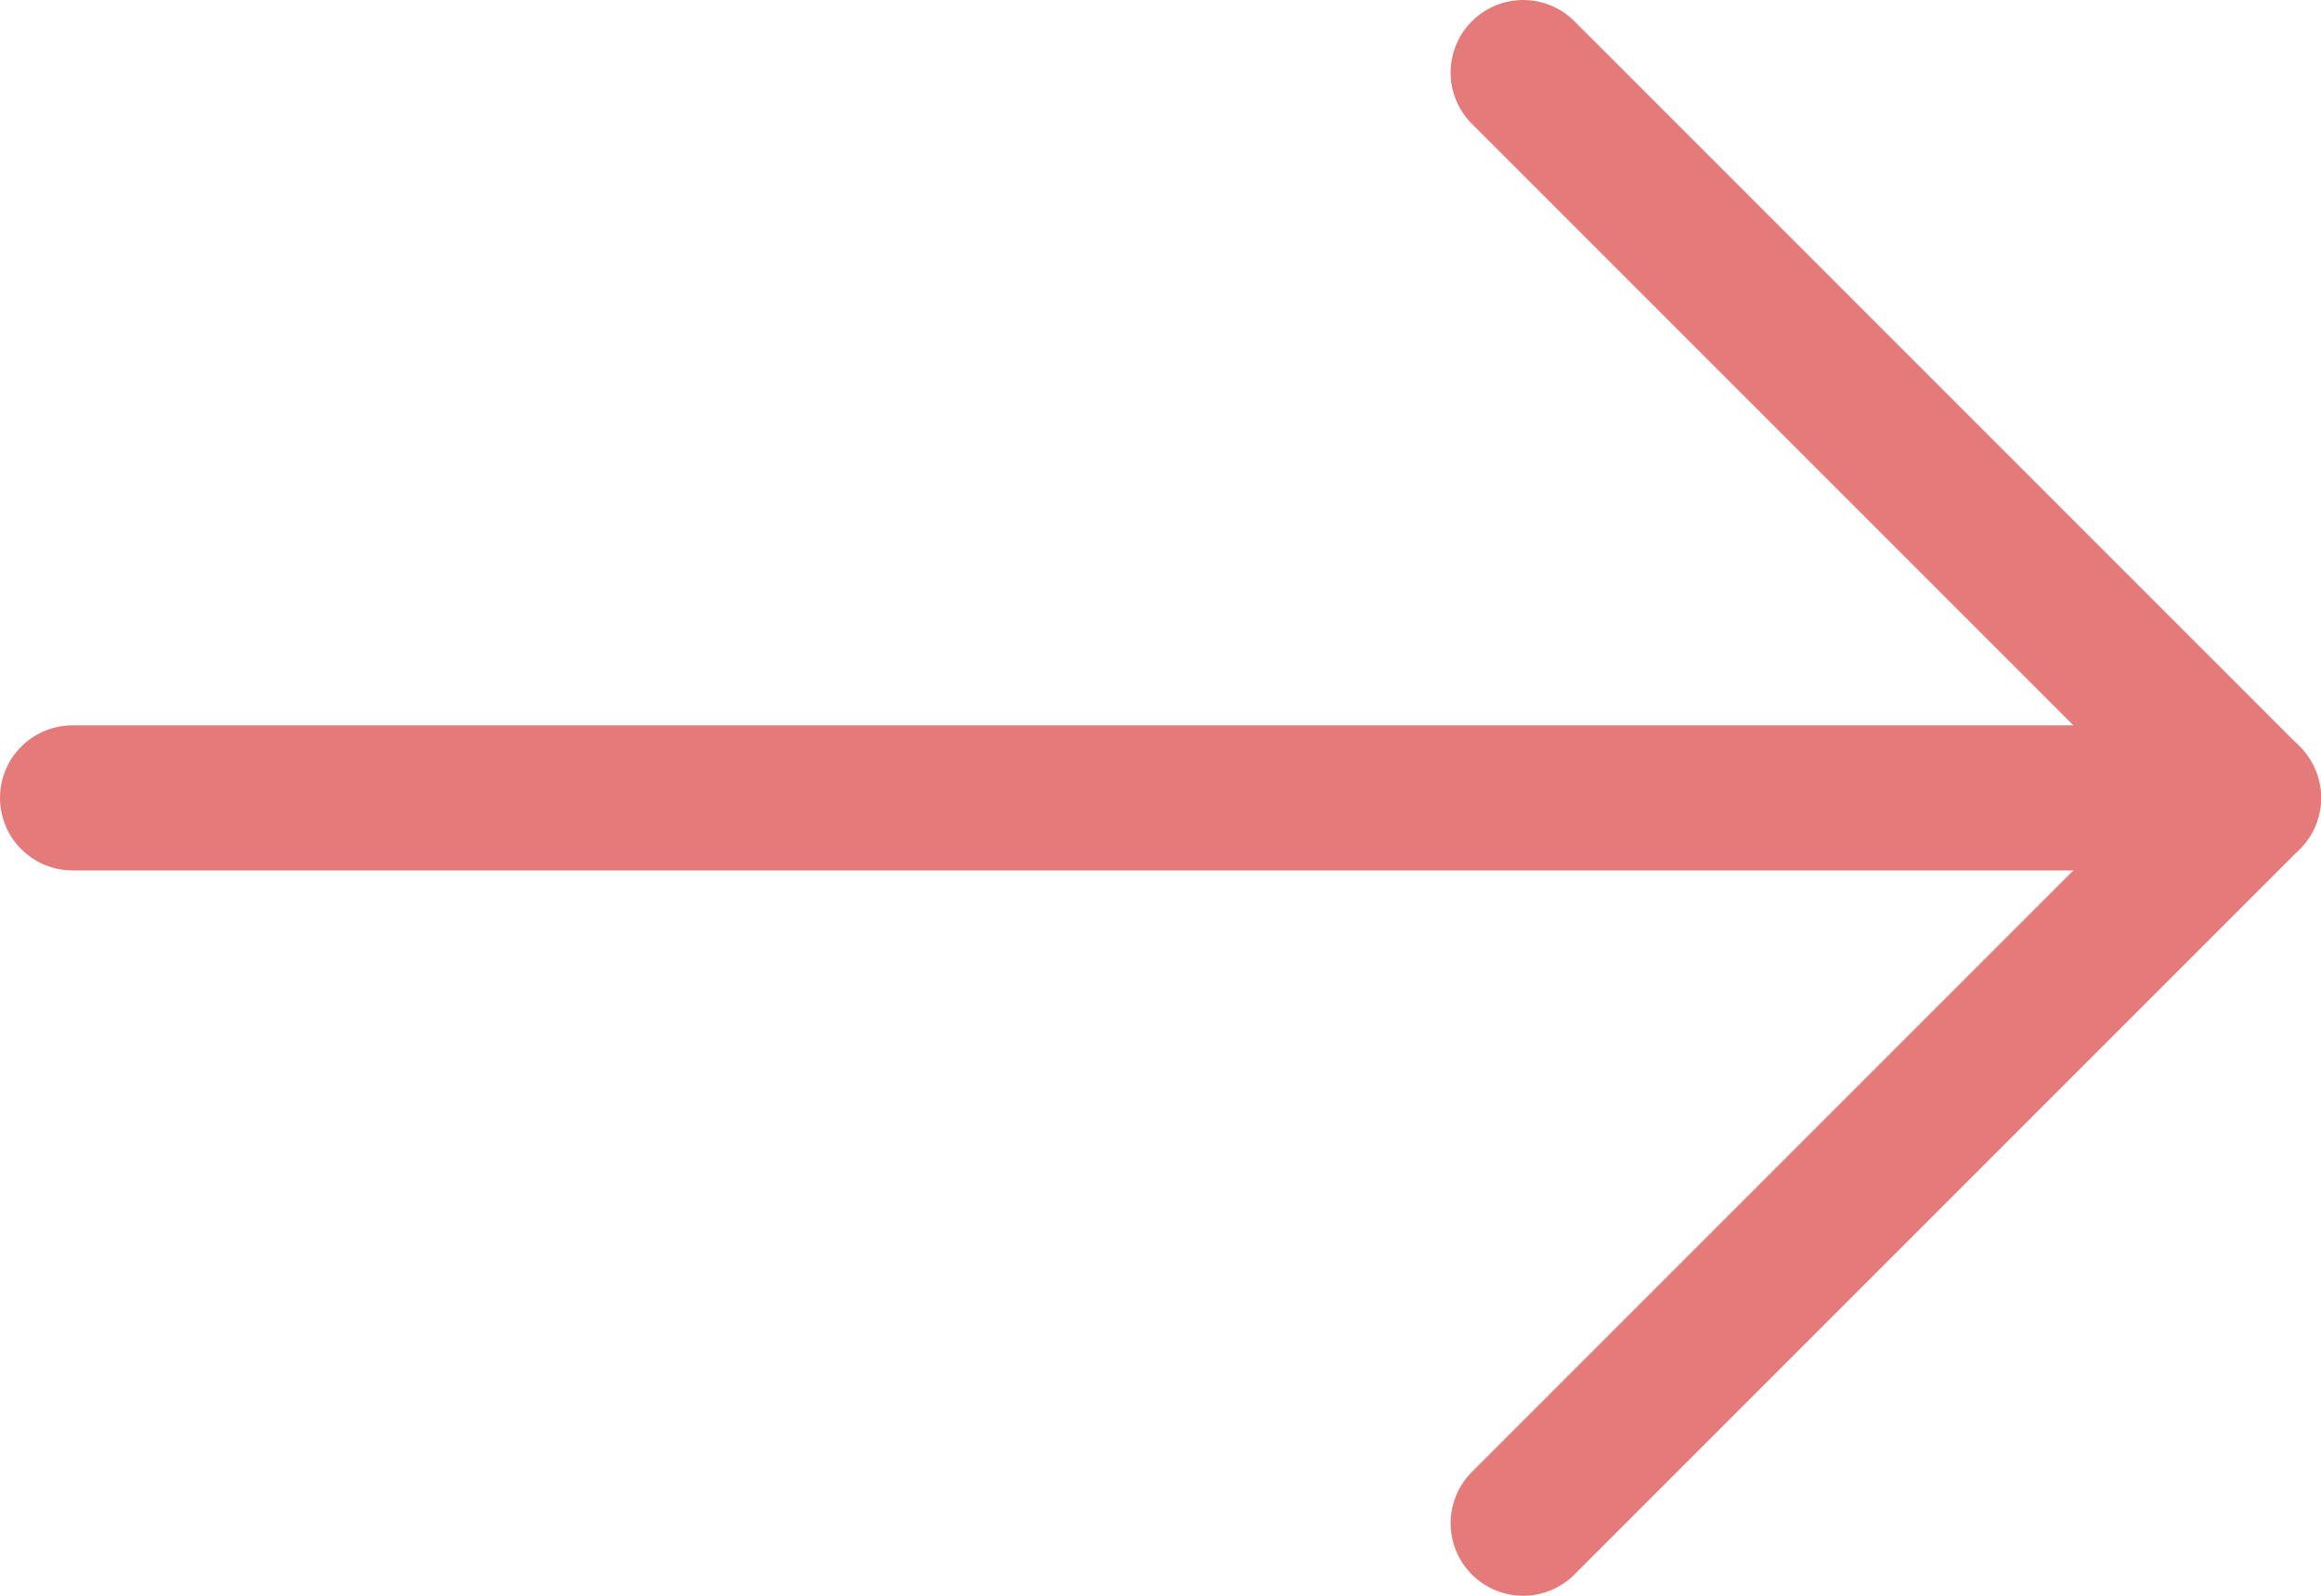 <?xml version="1.0" encoding="UTF-8"?>
<svg width="16px" height="11px" viewBox="0 0 16 11" version="1.1" xmlns="http://www.w3.org/2000/svg" xmlns:xlink="http://www.w3.org/1999/xlink">
    <!-- Generator: Sketch 56.3 (81716) - https://sketch.com -->
    <title>icon-arrow-right-ux-design-ui</title>
    <desc>Created with Sketch.</desc>
    <g id="Page-1" stroke="none" stroke-width="1" fill="none" fill-rule="evenodd" stroke-linecap="round" stroke-linejoin="round">
        <g id="home" transform="translate(-353, -1396)" stroke="#E47A7A">
            <g id="projets" transform="translate(213, 816)">
                <g id="#1" transform="translate(0, 201)">
                    <g id="url" transform="translate(38, 376)">
                        <g id="icon-arrow-right-ux-design-ui" transform="translate(102, 3)">
                            <path d="M0.5,5.5 L15.5,5.5" id="Path"></path>
                            <polyline id="Path" points="10.5 0.5 15.5 5.5 10.5 10.5"></polyline>
                        </g>
                    </g>
                </g>
            </g>
        </g>
    </g>
</svg>